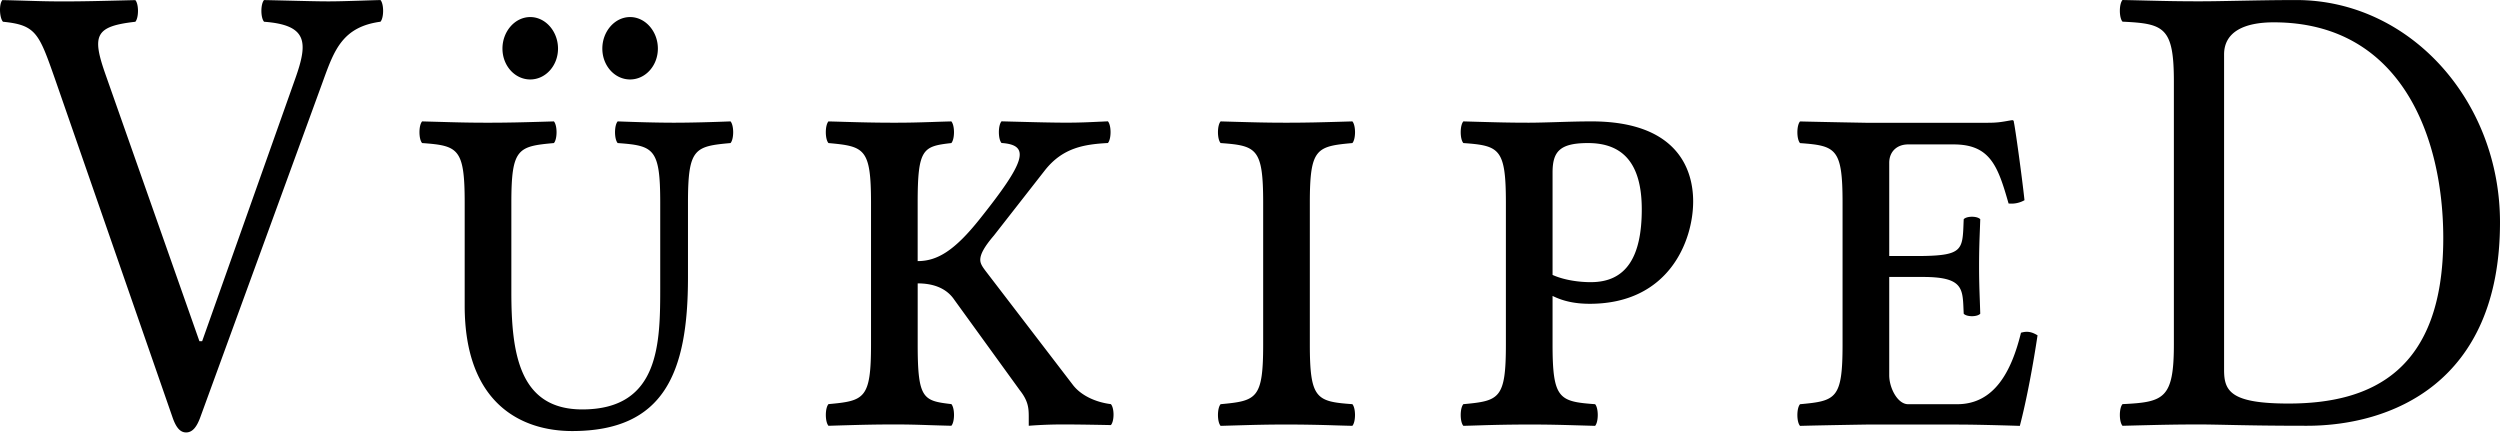 <svg xmlns="http://www.w3.org/2000/svg" width="120" height="21" fill="none"><path fill="#000" fill-rule="evenodd" d="M120 10.676C120 4.82 115.661.002 110.217.002c-.997 0-1.976.02-2.84.036-.709.014-1.34.026-1.839.025-1.014 0-1.724-.017-2.565-.038-.334-.008-.689-.017-1.092-.025-.17.189-.17.85 0 1.04 1.983.094 2.465.253 2.465 2.865v12.627c0 2.613-.482 2.771-2.465 2.866-.17.189-.17.85 0 1.04l.769-.02c.979-.024 1.756-.044 2.916-.044.394 0 .808.01 1.325.02.862.019 2.012.043 3.838.043 3.997 0 9.271-2.013 9.271-9.761Zm-2.723.757c0 6.36-3.429 7.937-7.428 7.937-2.78 0-3.093-.6-3.093-1.609V2.614c0-1.1.993-1.542 2.381-1.542 6.125 0 8.14 5.513 8.14 10.361ZM12.675.003c.355.007.694.016 1.013.023h.002c.877.022 1.598.04 2.076.04.45 0 .927-.016 1.551-.035h.02c.276-.01.58-.02.925-.029.17.188.17.85 0 1.041-1.81.243-2.216 1.36-2.734 2.781l-.053.147-5.862 16.061c-.164.45-.368.725-.68.725-.283 0-.482-.233-.652-.725L2.681 3.91l-.045-.129C1.868 1.595 1.729 1.2.143 1.044-.027.855-.056.194.115.004c.48.011.851.022 1.181.032H1.3c.584.018 1.042.032 1.765.032.93 0 1.779-.022 2.818-.048l.613-.015c.17.186.17.85 0 1.04-1.928.218-2.093.644-1.435 2.518l4.511 12.815h.131L14.18 3.752c.606-1.715.595-2.552-1.504-2.708-.172-.19-.172-.854-.001-1.042Zm16.974 6.864c-.17-.19-.17-.85 0-1.04.85.032 1.844.063 2.694.063.85 0 1.871-.03 2.722-.063.17.19.17.85 0 1.04-1.73.157-2.042.253-2.042 2.865v3.59c0 4.598-1.163 7.368-5.558 7.368-2.41 0-5.16-1.29-5.16-6.015V9.732c0-2.612-.312-2.74-2.043-2.865-.17-.19-.17-.85 0-1.04l.796.022H21.07c.784.023 1.416.041 2.341.041 1.006 0 1.68-.02 2.528-.044l.648-.019c.17.19.17.85 0 1.04-1.73.157-2.042.253-2.042 2.865v4.284c0 2.93.369 5.636 3.403 5.636 3.743 0 3.743-3.212 3.743-5.92v-4c.001-2.612-.312-2.74-2.04-2.865ZM25.452.819c.737 0 1.333.694 1.333 1.513 0 .818-.595 1.482-1.333 1.482s-1.334-.66-1.334-1.482c0-.821.596-1.513 1.334-1.513Zm4.792 0c.738 0 1.334.694 1.334 1.513 0 .818-.595 1.482-1.334 1.482-.737 0-1.332-.66-1.332-1.482 0-.821.595-1.513 1.332-1.513Zm9.523 5.008c-.17.19-.17.85 0 1.04 1.73.157 2.041.253 2.042 2.863v6.802c0 2.613-.312 2.708-2.041 2.866-.17.189-.17.85 0 1.04l.647-.02c.848-.024 1.523-.044 2.528-.044.674 0 1.102.014 1.645.032.303.01.641.02 1.077.031.17-.189.17-.85 0-1.04-1.36-.157-1.616-.252-1.616-2.864v-2.93c.624 0 1.333.158 1.758.787l3.148 4.348c.397.503.425.849.425 1.258v.441a20.83 20.83 0 0 1 1.758-.063c.794 0 2.184.03 2.184.03.17-.188.17-.817 0-1.006-.767-.095-1.445-.434-1.816-.913l-4.197-5.478c-.142-.19-.256-.347-.256-.536 0-.253.17-.6.653-1.164l2.439-3.12c.86-1.1 1.9-1.26 3.034-1.322.17-.19.17-.852 0-1.041l-.227.01-.087.005h-.028c-.582.028-1.022.049-1.643.049-.69 0-1.559-.023-2.54-.049h-.008l-.572-.015c-.17.19-.17.852 0 1.04 1.419.095 1.135.914-1.049 3.653-1.21 1.52-2.041 2.016-2.977 2.016v-2.8c0-2.613.254-2.709 1.616-2.866.17-.19.17-.85 0-1.04-.38.01-.687.02-.96.03h-.001c-.6.019-1.04.033-1.76.033-.973 0-1.635-.019-2.444-.042-.229-.007-.47-.014-.733-.02Zm23.105 10.708c0 2.613.314 2.741 2.041 2.865.17.19.17.85 0 1.04-.307-.007-.582-.015-.841-.023a70.814 70.814 0 0 0-2.306-.04c-.988 0-1.656.02-2.483.044l-.693.02c-.17-.19-.17-.85 0-1.04 1.73-.16 2.042-.253 2.042-2.866V9.732c0-2.612-.313-2.74-2.042-2.865-.17-.19-.17-.85 0-1.04l.806.023h.001c.784.022 1.416.04 2.34.04 1.006 0 1.679-.02 2.523-.044h.004l.65-.019c.17.19.17.85 0 1.04-1.728.157-2.042.253-2.042 2.865v6.803Zm13.693 3.906c.17-.19.17-.852 0-1.04-1.73-.125-2.042-.253-2.042-2.866v-2.331c.509.253 1.078.378 1.786.378 3.801 0 4.963-3.024 4.963-4.913 0-1.637-.853-3.842-4.879-3.842-.565 0-1.172.019-1.73.036-.479.014-.922.027-1.275.027-.925 0-1.555-.018-2.337-.04h-.001l-.808-.023c-.17.19-.17.85 0 1.04 1.727.125 2.041.253 2.041 2.865v6.803c0 2.613-.314 2.706-2.041 2.865-.17.19-.17.852 0 1.04.247-.006.475-.013.693-.02a74.934 74.934 0 0 1 2.482-.043c.912 0 1.539.018 2.306.04h.007l.835.024Zm-.199-6.897c-.567 0-1.276-.094-1.843-.347V8.284c0-1.006.34-1.417 1.702-1.417 1.673 0 2.58.973 2.58 3.181 0 2.27-.739 3.495-2.439 3.495Zm14.317-.25v4.723c0 .597.397 1.385.907 1.385h2.354c1.786 0 2.609-1.575 3.063-3.43.312-.096.539-.032.795.124-.198 1.323-.51 3.053-.85 4.346 0 0-1.871-.063-3.005-.063h-4.368s-1.985.03-3.177.063c-.17-.19-.17-.85 0-1.04 1.729-.157 2.041-.253 2.041-2.865V9.734c0-2.613-.312-2.739-2.041-2.865-.17-.189-.17-.85 0-1.04 1.219.031 3.146.064 3.146.064h5.87c.436 0 .654-.038.913-.083.078-.014.159-.028.251-.042.057 0 .083.03.083.096.058.219.398 2.675.51 3.746a1.268 1.268 0 0 1-.764.157c-.511-1.793-.879-2.835-2.637-2.835h-2.185c-.538 0-.906.349-.906.882v4.473H92.3c1.894-.029 1.904-.318 1.95-1.575v-.003l.008-.186c.141-.159.652-.159.794 0l-.015.425v.003c-.023.586-.042 1.093-.042 1.807 0 .667.016 1.118.037 1.693l.02.607c-.142.159-.653.159-.794 0l-.01-.218c-.041-1.021-.063-1.546-1.948-1.546h-1.617Z" clip-rule="evenodd"/></svg>